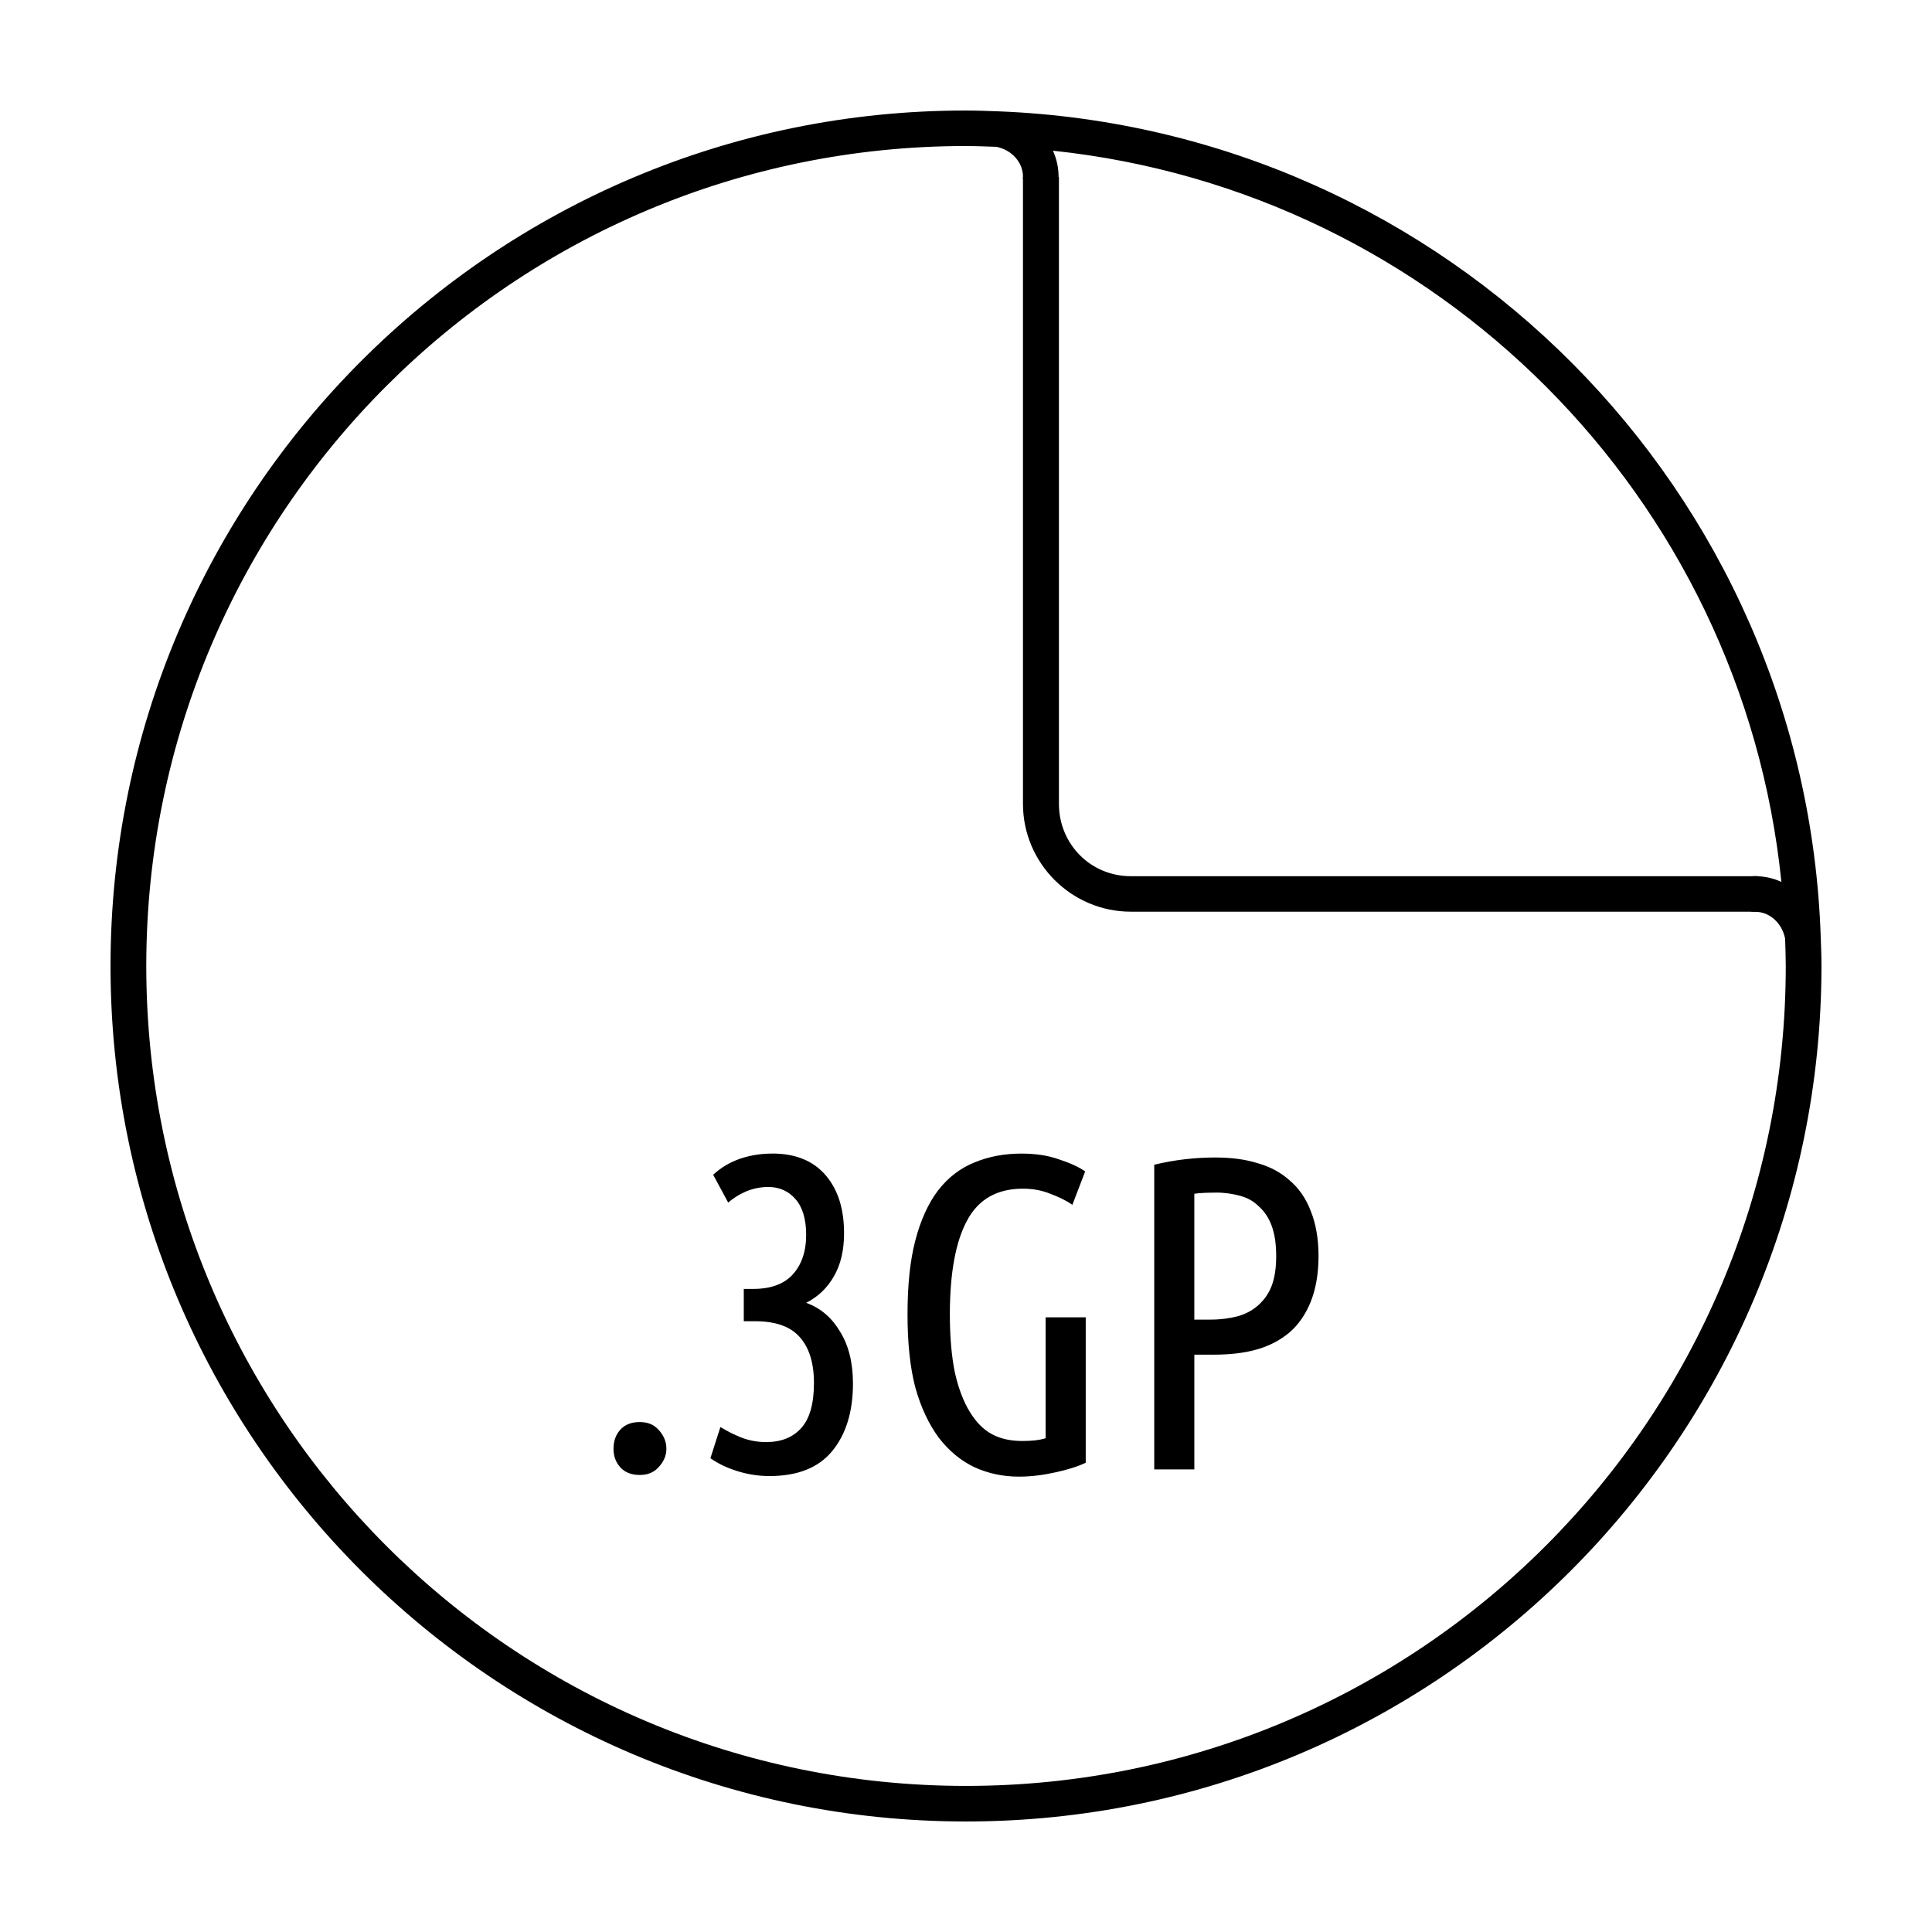 <?xml version="1.0" encoding="UTF-8"?>
<!-- Uploaded to: ICON Repo, www.svgrepo.com, Generator: ICON Repo Mixer Tools -->
<svg width="800px" height="800px" version="1.1" viewBox="144 144 512 512" xmlns="http://www.w3.org/2000/svg">
 <defs>
  <clipPath id="b">
   <path d="m415 190h196v196h-196z"/>
  </clipPath>
  <clipPath id="a">
   <path d="m610 380.91c0 50.406-20.031 98.75-55.688 134.39-35.656 35.645-84.016 55.668-134.44 55.668s-98.785-20.023-134.44-55.668c-35.656-35.641-55.688-83.984-55.688-134.39s20.031-98.75 55.688-134.39c35.656-35.645 84.016-55.668 134.44-55.668s98.785 20.023 134.44 55.668c35.656 35.641 55.688 83.984 55.688 134.39z"/>
  </clipPath>
 </defs>
 <path d="m348.64 449.71c-2.754 0-5.578 0.383-8.414 1.328-2.754 0.945-5.184 2.391-7.231 4.281l3.984 7.379c1.34-1.18 2.914-2.164 4.723-2.953 1.891-0.785 3.856-1.18 5.902-1.18 2.992 0 5.422 1.121 7.231 3.246 1.809 2.047 2.805 5.195 2.805 9.445 0 4.488-1.258 7.961-3.543 10.48-2.281 2.519-5.758 3.84-10.48 3.84h-2.508v8.562h2.953c5.43 0 9.367 1.379 11.809 4.133 2.519 2.754 3.836 6.82 3.836 12.25 0 5.434-1.113 9.438-3.394 11.957-2.203 2.441-5.285 3.691-9.297 3.691-2.203 0-4.449-0.395-6.492-1.18-1.969-0.785-3.797-1.703-5.609-2.805l-2.656 8.266c2.047 1.418 4.328 2.527 7.086 3.394 2.754 0.867 5.648 1.328 8.559 1.328 7.398 0 12.91-2.164 16.531-6.496 3.699-4.41 5.609-10.449 5.609-18.008 0-5.668-1.191-10.184-3.394-13.727-2.125-3.621-5.066-6.258-9.004-7.676 3.227-1.652 5.648-4.016 7.379-7.086 1.809-3.148 2.656-6.879 2.656-11.367 0-6.375-1.566-11.492-4.871-15.352-3.305-3.859-8.027-5.758-14.168-5.758zm66.121 0c-4.644 0-8.766 0.789-12.547 2.363-3.699 1.496-6.918 3.918-9.594 7.379-2.598 3.387-4.633 7.852-6.051 13.285-1.418 5.434-2.066 11.918-2.066 19.633 0 7.398 0.648 13.902 2.066 19.336 1.496 5.352 3.602 9.742 6.199 13.285 2.676 3.465 5.824 6.09 9.445 7.824 3.621 1.652 7.555 2.508 11.809 2.508 3.465 0 6.738-0.473 9.887-1.18 3.148-0.707 5.695-1.484 7.82-2.508v-38.527h-10.625v32.031c-1.73 0.551-3.758 0.738-6.199 0.738-2.914 0-5.609-0.512-7.969-1.77-2.363-1.258-4.25-3.227-5.902-5.902-1.652-2.676-3.039-6.231-3.984-10.48-0.867-4.25-1.328-9.367-1.328-15.352 0-11.18 1.586-19.434 4.574-24.945 2.992-5.59 7.91-8.414 14.758-8.414 2.754 0 5.106 0.465 7.231 1.328 2.125 0.789 4.094 1.691 5.902 2.953l3.394-8.855c-1.809-1.258-4.172-2.301-7.086-3.246-2.914-1.023-6.199-1.477-9.742-1.477zm51.359 1.035c-5.273 0-10.727 0.582-16.234 1.918v80.742h10.625v-30.406h5.019c4.172 0 7.981-0.383 11.363-1.328 3.465-0.945 6.414-2.527 8.855-4.574 2.441-2.125 4.269-4.812 5.609-8.117 1.34-3.383 2.066-7.379 2.066-12.105 0-4.644-0.727-8.648-2.066-11.957-1.258-3.305-3.168-6.07-5.609-8.117-2.363-2.125-5.176-3.633-8.559-4.574-3.305-1.023-6.977-1.477-11.07-1.477zm0.148 9.301c2.363 0 4.527 0.336 6.492 0.887 1.969 0.551 3.531 1.465 4.871 2.805 1.418 1.258 2.606 2.961 3.394 5.168 0.785 2.125 1.18 4.82 1.18 7.973 0 3.148-0.395 5.699-1.18 7.824-0.789 2.125-2.047 3.828-3.543 5.168-1.496 1.34-3.258 2.324-5.461 2.953-2.125 0.551-4.555 0.887-7.231 0.887h-4.281v-33.359c1.73-0.238 3.711-0.293 5.758-0.293zm-152.75 60.812c-2.125 0-3.906 0.648-5.164 2.066-1.258 1.418-1.77 3.129-1.77 5.019 0 1.812 0.512 3.453 1.77 4.871 1.258 1.418 3.039 2.066 5.164 2.066s3.758-0.648 5.019-2.066c1.34-1.418 2.066-3.062 2.066-4.871 0-1.891-0.727-3.602-2.066-5.019-1.258-1.418-2.894-2.066-5.019-2.066z"/>
 <path d="m399.99 173.29c-125.16-0.074-226.7 101.57-226.7 226.71s101.54 226.71 226.7 226.71c125.16 0 226.62-101.57 226.72-226.71 0.004-2.57-0.105-4.832-0.184-7.277-3.793-118.82-99.078-214.46-217.73-219.21-2.953-0.117-5.922-0.219-8.809-0.223zm0 9.418c2.719 0 5.406 0.105 8.098 0.203 4.168 0.879 7.016 4.203 7.012 7.941-0.082 2.465 1.746 4.578 4.195 4.852 2.852 0.312 5.324-1.965 5.238-4.836 0.004-2.473-0.535-4.812-1.496-6.93 101.85 10.738 182.67 91.781 193.05 193.78-2.137-0.98-4.5-1.527-7-1.523-2.863-0.082-5.144 2.383-4.832 5.231 0.27 2.453 2.383 4.289 4.852 4.207 3.766-0.012 7.109 2.871 7.961 7.086 0.078 2.422 0.176 4.836 0.176 7.277 0 120.07-97.23 217.29-217.25 217.29s-217.23-97.211-217.23-217.29c0-120.07 97.211-217.3 217.23-217.3z"/>
 <g clip-path="url(#b)">
  <g clip-path="url(#a)">
   <path d="m443.69 153.6c-15.746 0-28.594 12.844-28.594 28.582v174.84c0 15.742 12.848 28.582 28.594 28.582h184.93c15.746 0 28.594-12.844 28.594-28.582v-174.84c0-15.742-12.848-28.582-28.594-28.582zm0 9.402h184.93c10.676 0 19.062 8.508 19.062 19.18v174.84c0 10.672-8.387 19.18-19.062 19.18h-184.93c-10.676 0-19.062-8.508-19.062-19.18v-174.84c0-10.672 8.387-19.18 19.062-19.18z"/>
  </g>
 </g>
</svg>